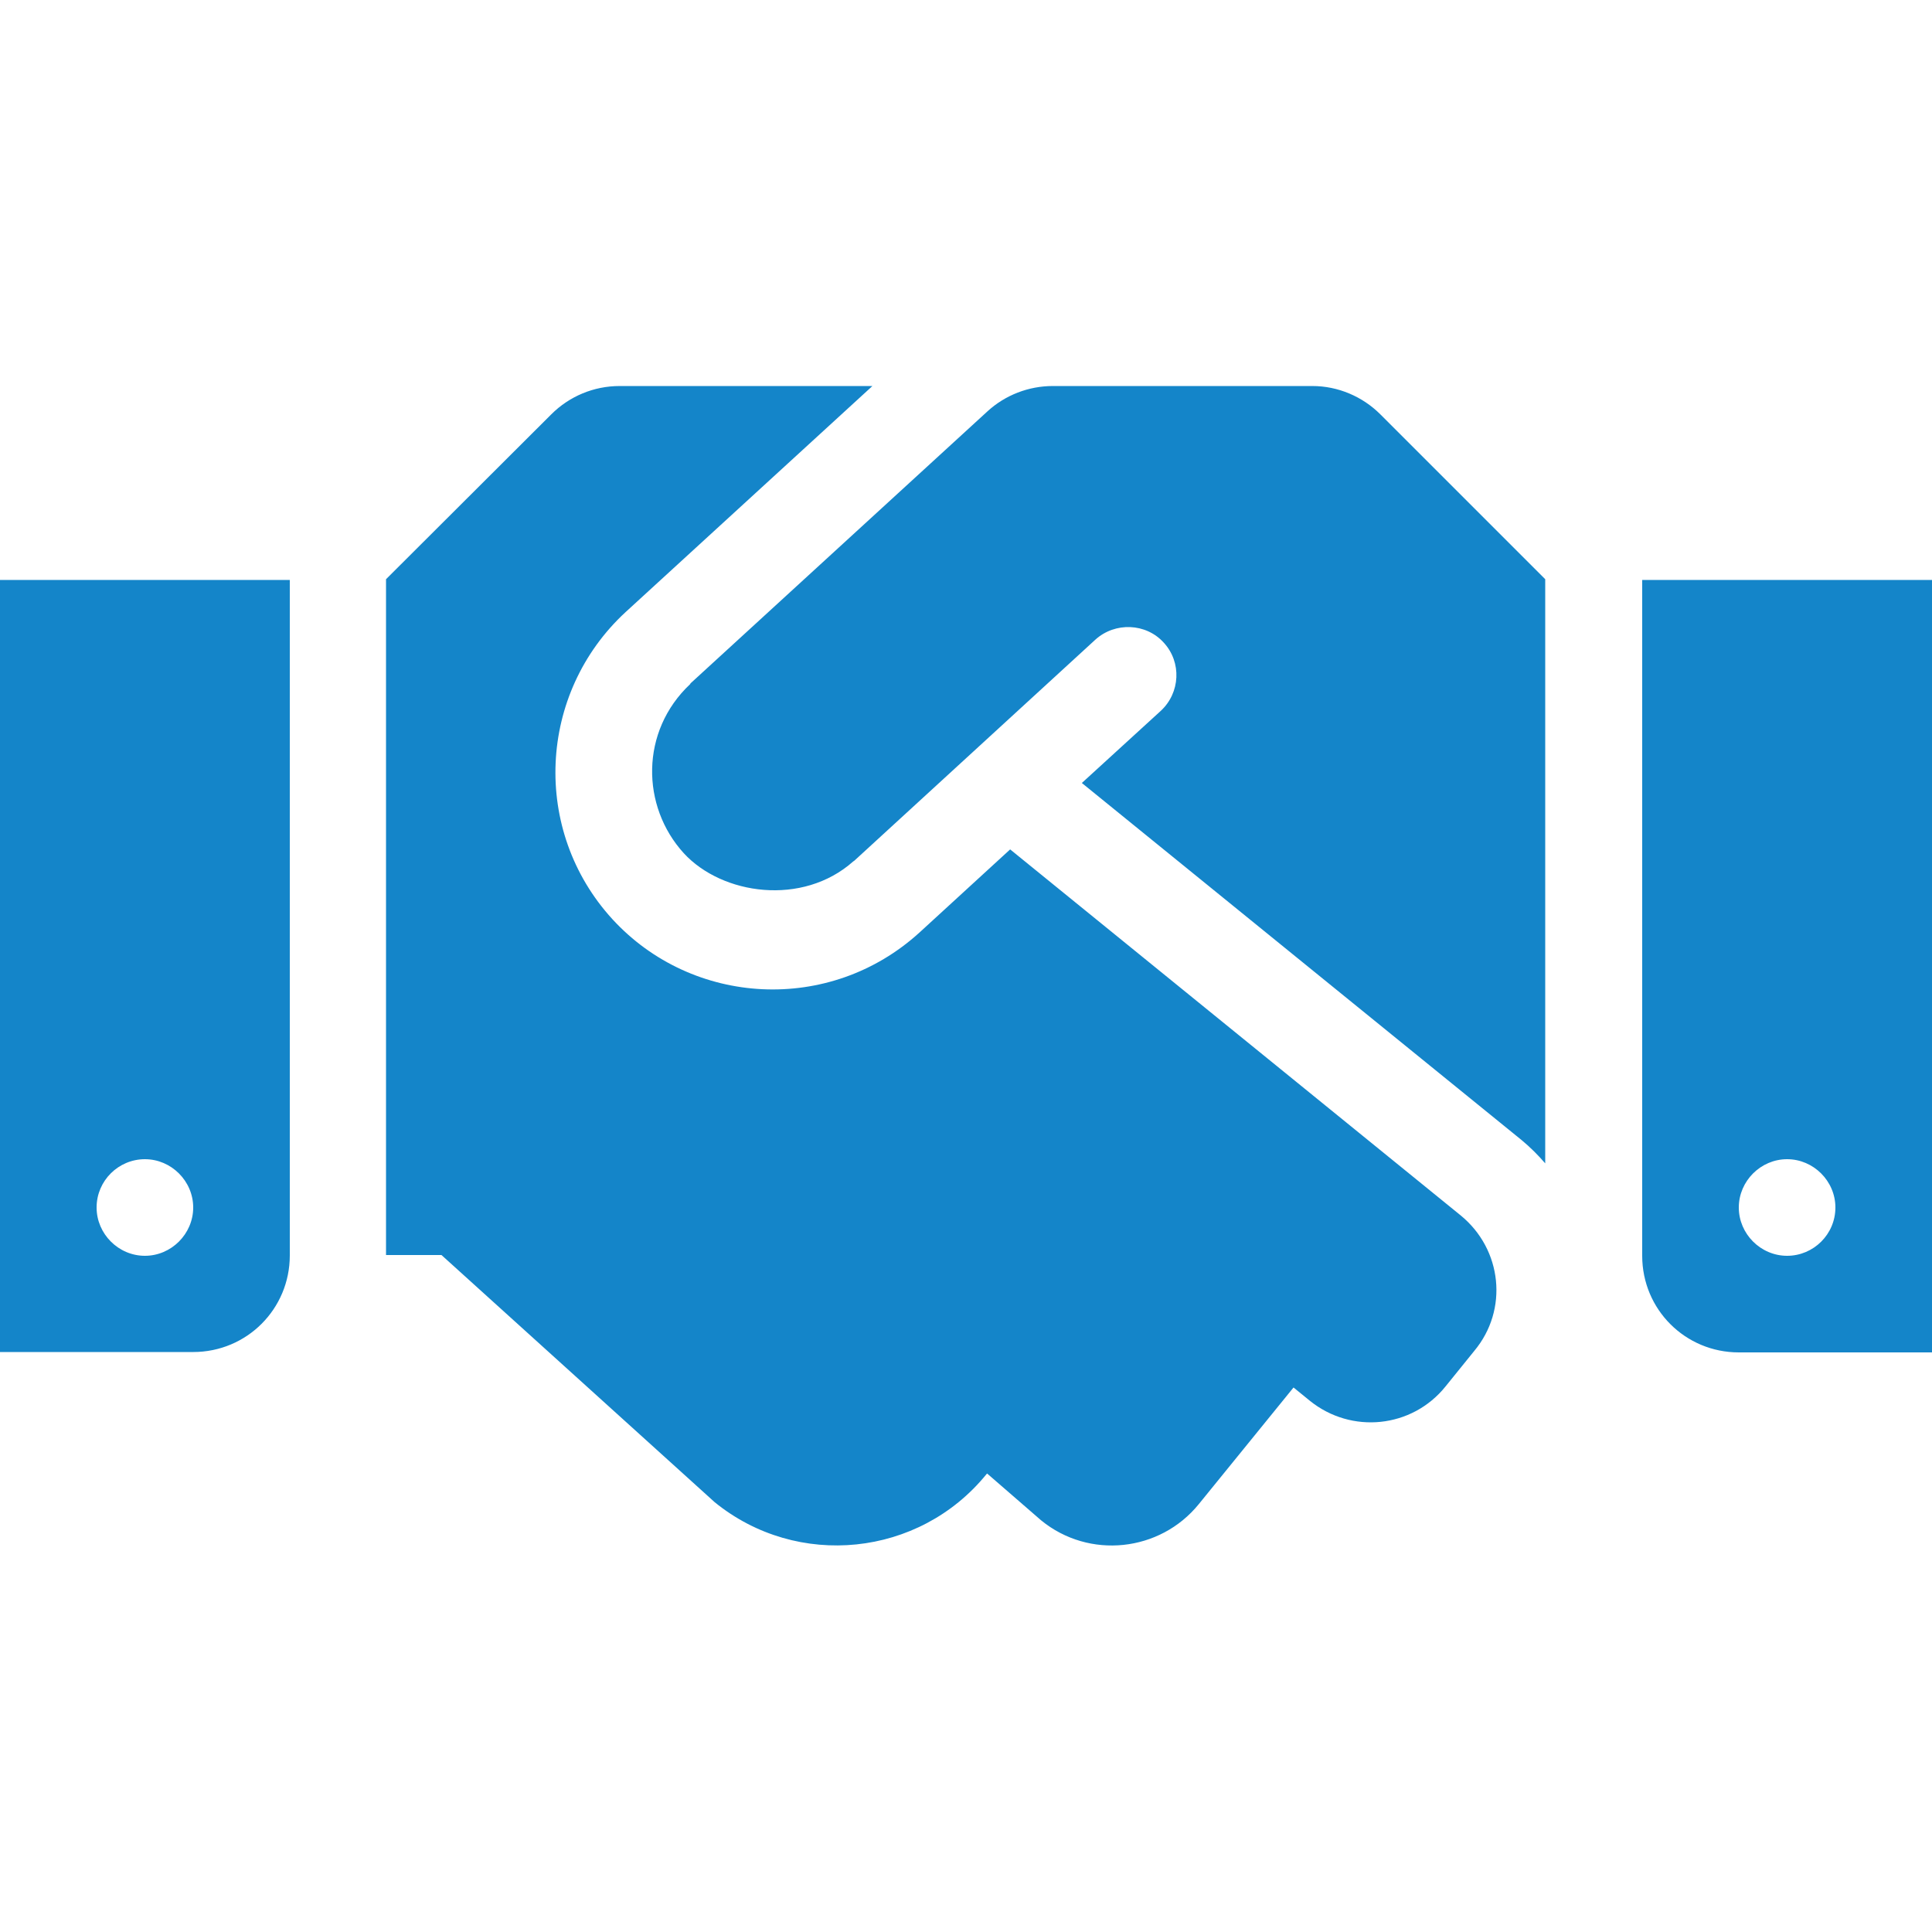 <?xml version="1.0" encoding="utf-8"?>
<!-- Generator: Adobe Illustrator 27.9.0, SVG Export Plug-In . SVG Version: 6.00 Build 0)  -->
<svg version="1.1" id="Calque_1" xmlns="http://www.w3.org/2000/svg" xmlns:xlink="http://www.w3.org/1999/xlink" x="0px" y="0px"
	 viewBox="0 0 512 512" style="enable-background:new 0 0 512 512;" xml:space="preserve">
<style type="text/css">
	.st0{fill:#1485C9;}
</style>
<path class="st0" d="M347.8,102.3H279c-6.4,0-12.6,2.4-17.3,6.7l-78.6,72c-0.1,0.1-0.2,0.2-0.2,0.3c-13.3,12.5-13,32.4-1.7,44.8
	c10.2,11.1,31.5,14.1,44.9,2.2c0.1-0.1,0.2-0.1,0.3-0.2l63.9-58.6c5.2-4.7,13.4-4.4,18.1,0.8c4.8,5.2,4.4,13.3-0.8,18.1l-20.9,19.1
	l116.5,94.6c2.3,1.9,4.4,4,6.3,6.2V153.5l-43.7-43.7C361.1,105.1,354.6,102.3,347.8,102.3L347.8,102.3z M435.2,153.7v179.1
	c0,14.2,11.4,25.6,25.6,25.6H512V153.7H435.2z M473.6,332.8c-7,0-12.8-5.8-12.8-12.8c0-7,5.8-12.8,12.8-12.8c7,0,12.8,5.8,12.8,12.8
	C486.4,327.1,480.6,332.8,473.6,332.8z M0,358.3h51.2c14.2,0,25.6-11.4,25.6-25.6v-179H0V358.3z M38.4,307.2c7,0,12.8,5.8,12.8,12.8
	s-5.8,12.8-12.8,12.8s-12.8-5.8-12.8-12.8C25.6,312.9,31.4,307.2,38.4,307.2z M387.1,322.1l-119.4-97l-24,22
	c-23.8,21.7-60.2,19.6-81.4-3.5c-21.5-23.5-19.8-59.9,3.5-81.4l65.4-59.9h-67c-6.8,0-13.3,2.7-18.1,7.5l-43.8,43.7v179.1H117
	l72.4,65.5c21.9,17.8,54.2,14.5,72-7.4l0.2-0.2l14.3,12.4c12.7,10.4,31.5,8.4,41.8-4.3l25.1-30.9l4.3,3.5c11,8.9,27.1,7.3,36-3.8
	l7.6-9.4C399.8,347.1,398.1,331.1,387.1,322.1L387.1,322.1z"/>
</svg>
